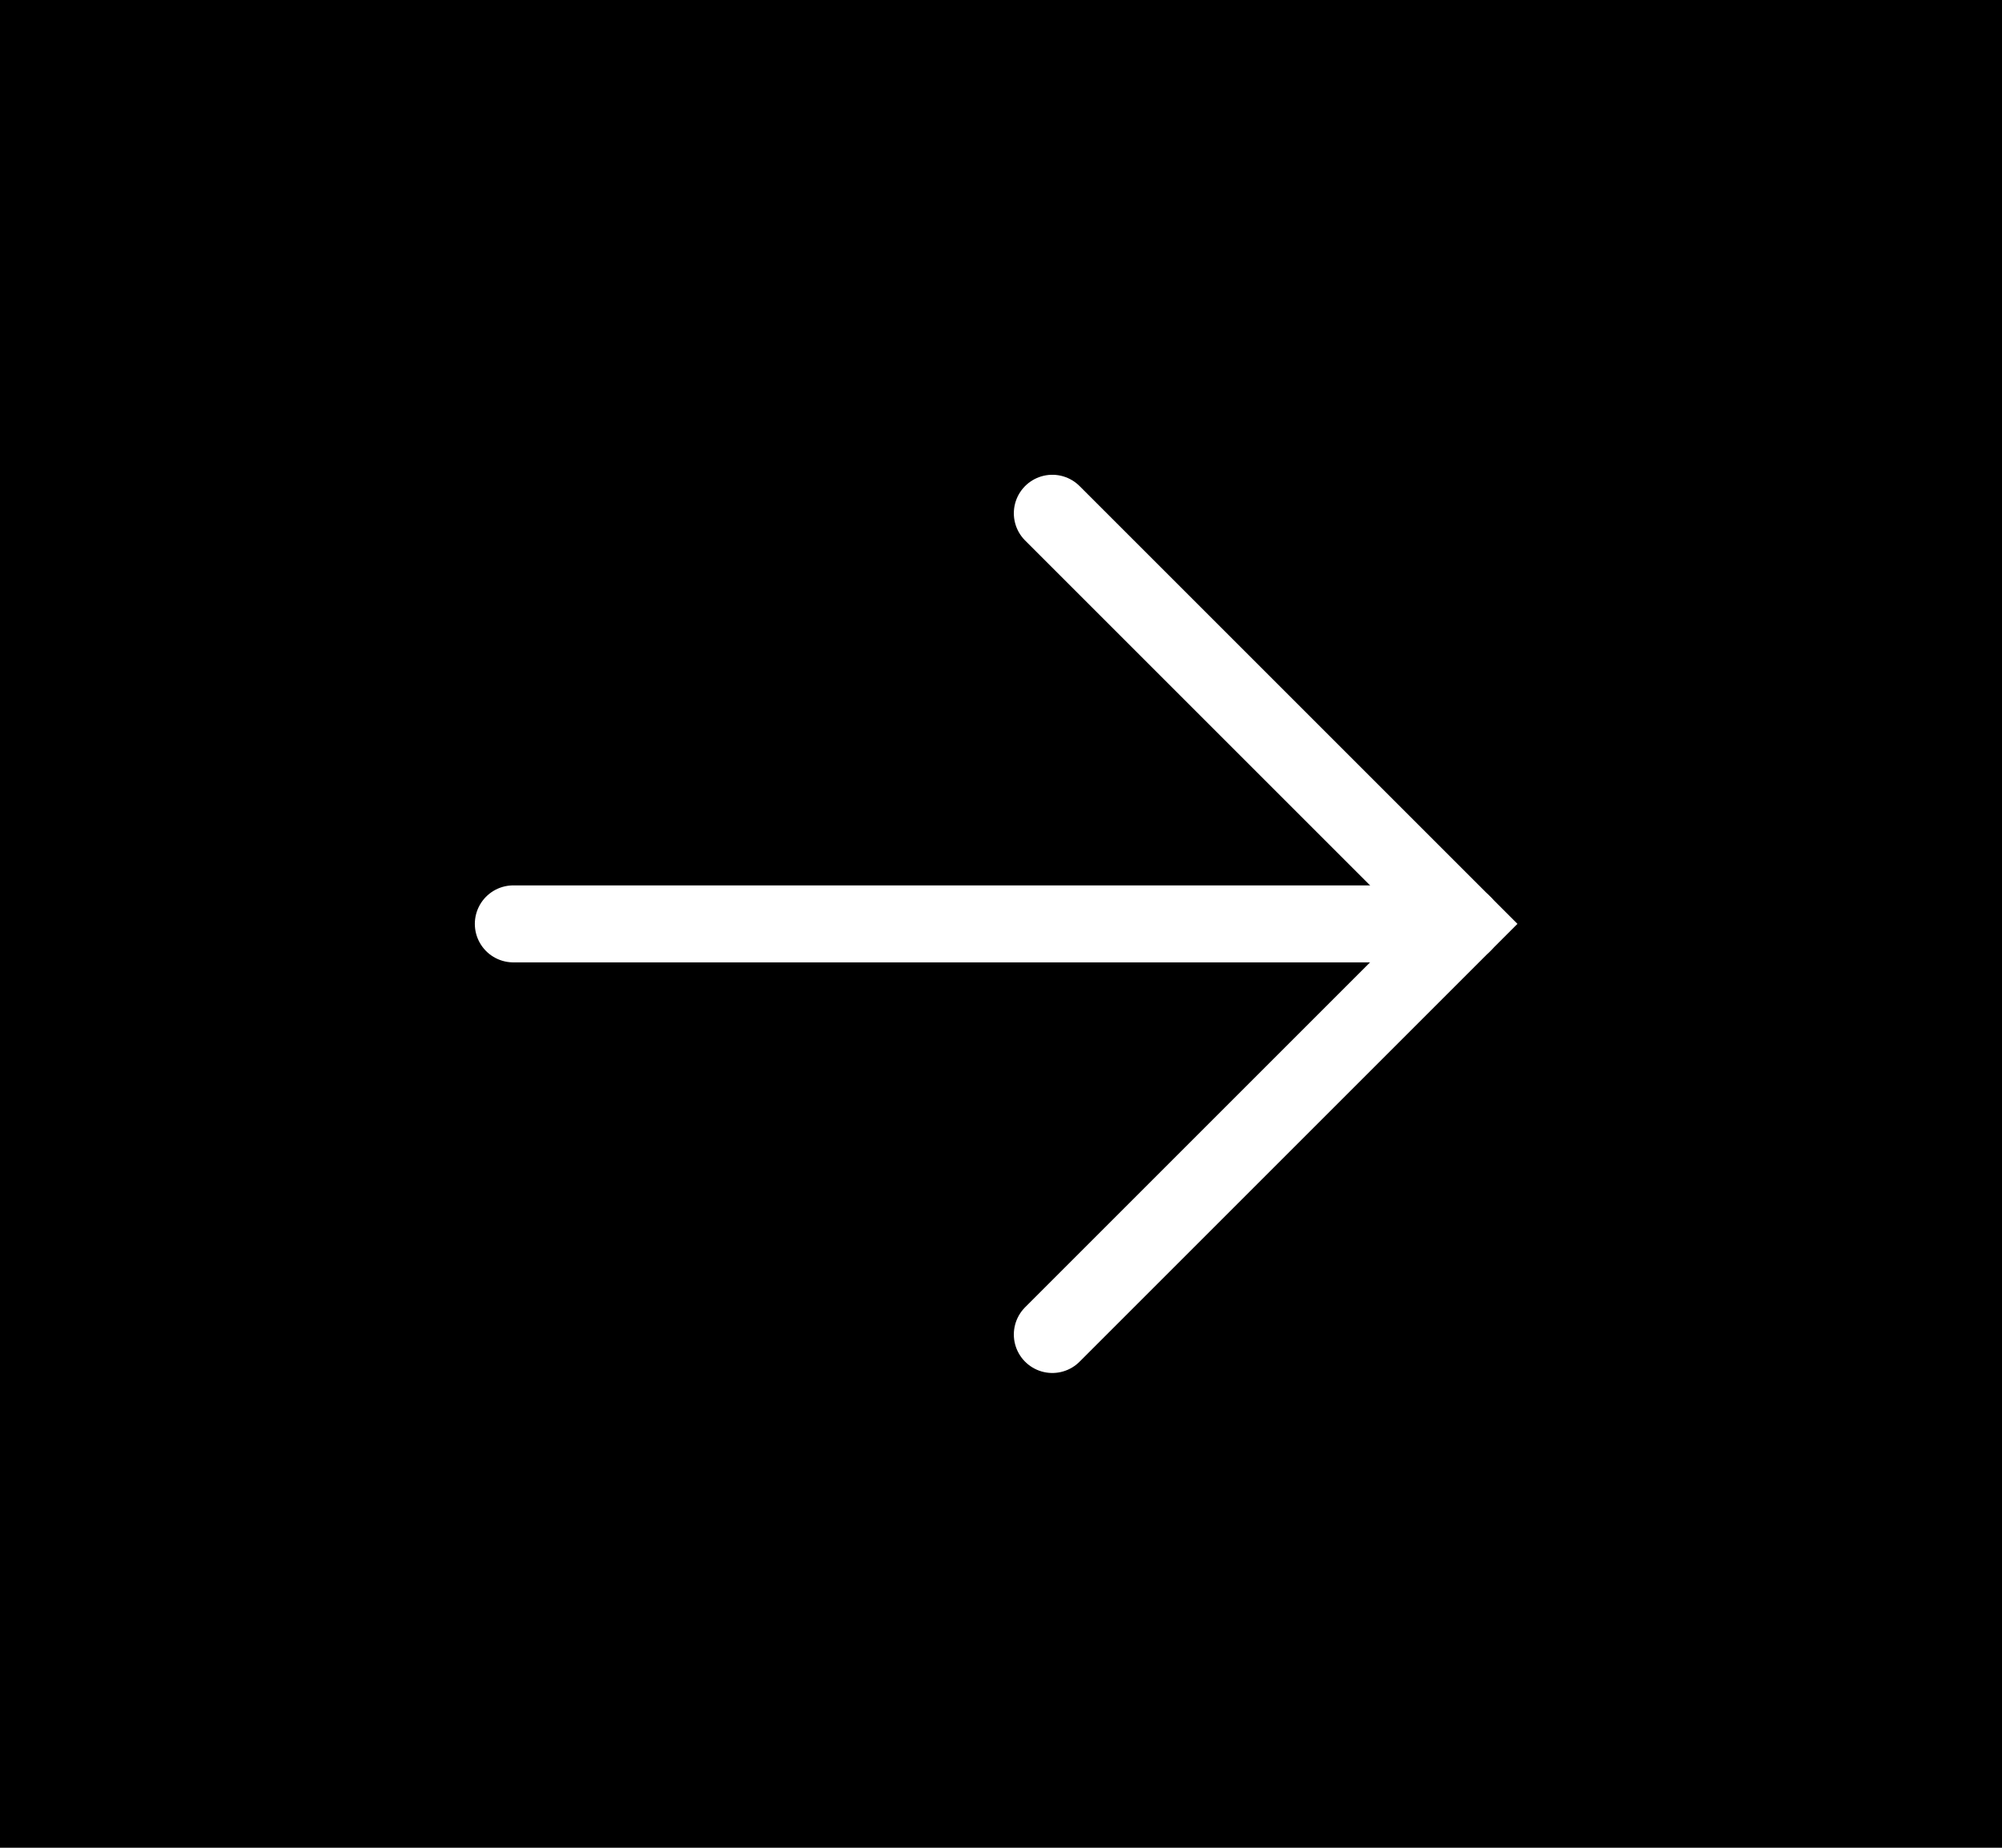 <svg width="39" height="36" viewBox="0 0 39 36" fill="none" xmlns="http://www.w3.org/2000/svg">
<rect width="39" height="36" fill="#000"/>
<path d="M20.5 10L28.5 18L20.5 26" stroke="white" stroke-width="1.5" stroke-linecap="round"/>
<path d="M28.5 18H10" stroke="white" stroke-width="1.5" stroke-linecap="round"/>
</svg>
